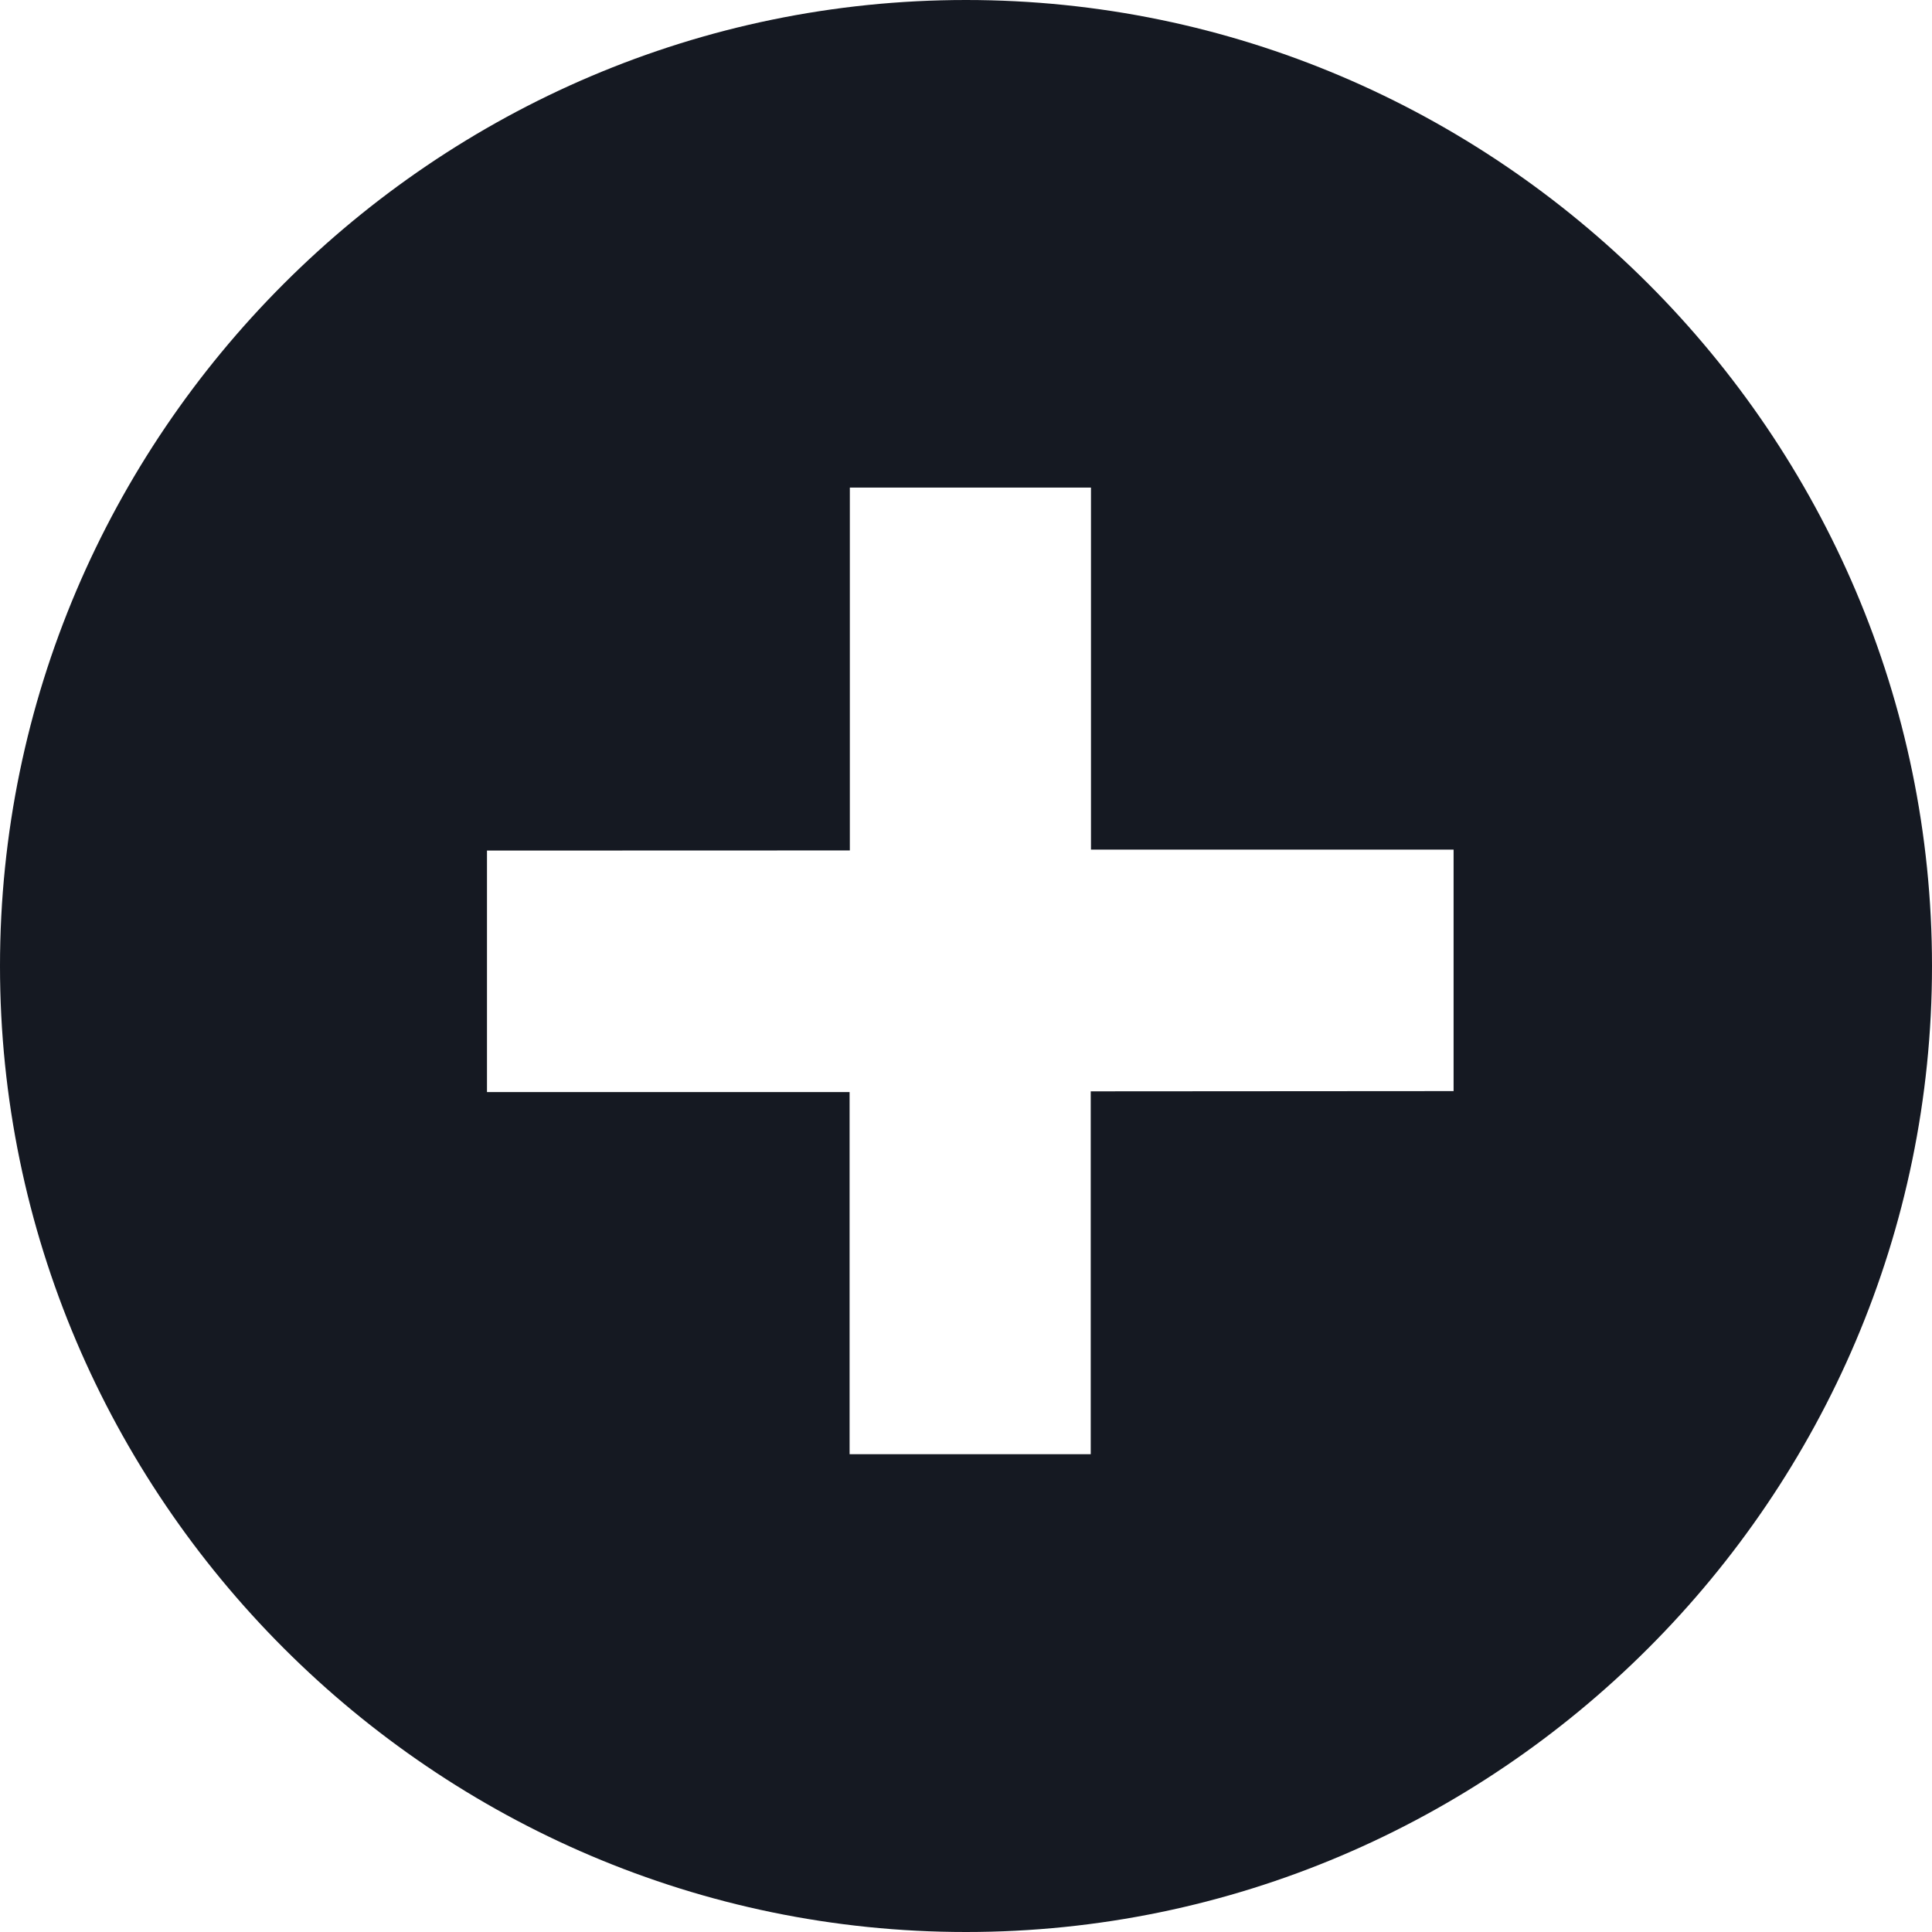 <svg width="16" height="16" viewBox="0 0 16 16" xmlns="http://www.w3.org/2000/svg"><path d="M8 0c4.4 0 8 3.6 8 8s-3.6 8-8 8-8-3.6-8-8 3.6-8 8-8zm1.033 9.038h.002l3.003-.002v-2H9.035V4.038H7.038v3.005h-.002l-3.003.001v2h3.003v2.999h1.997V9.038z" fill="#151922" fill-rule="evenodd"/></svg>